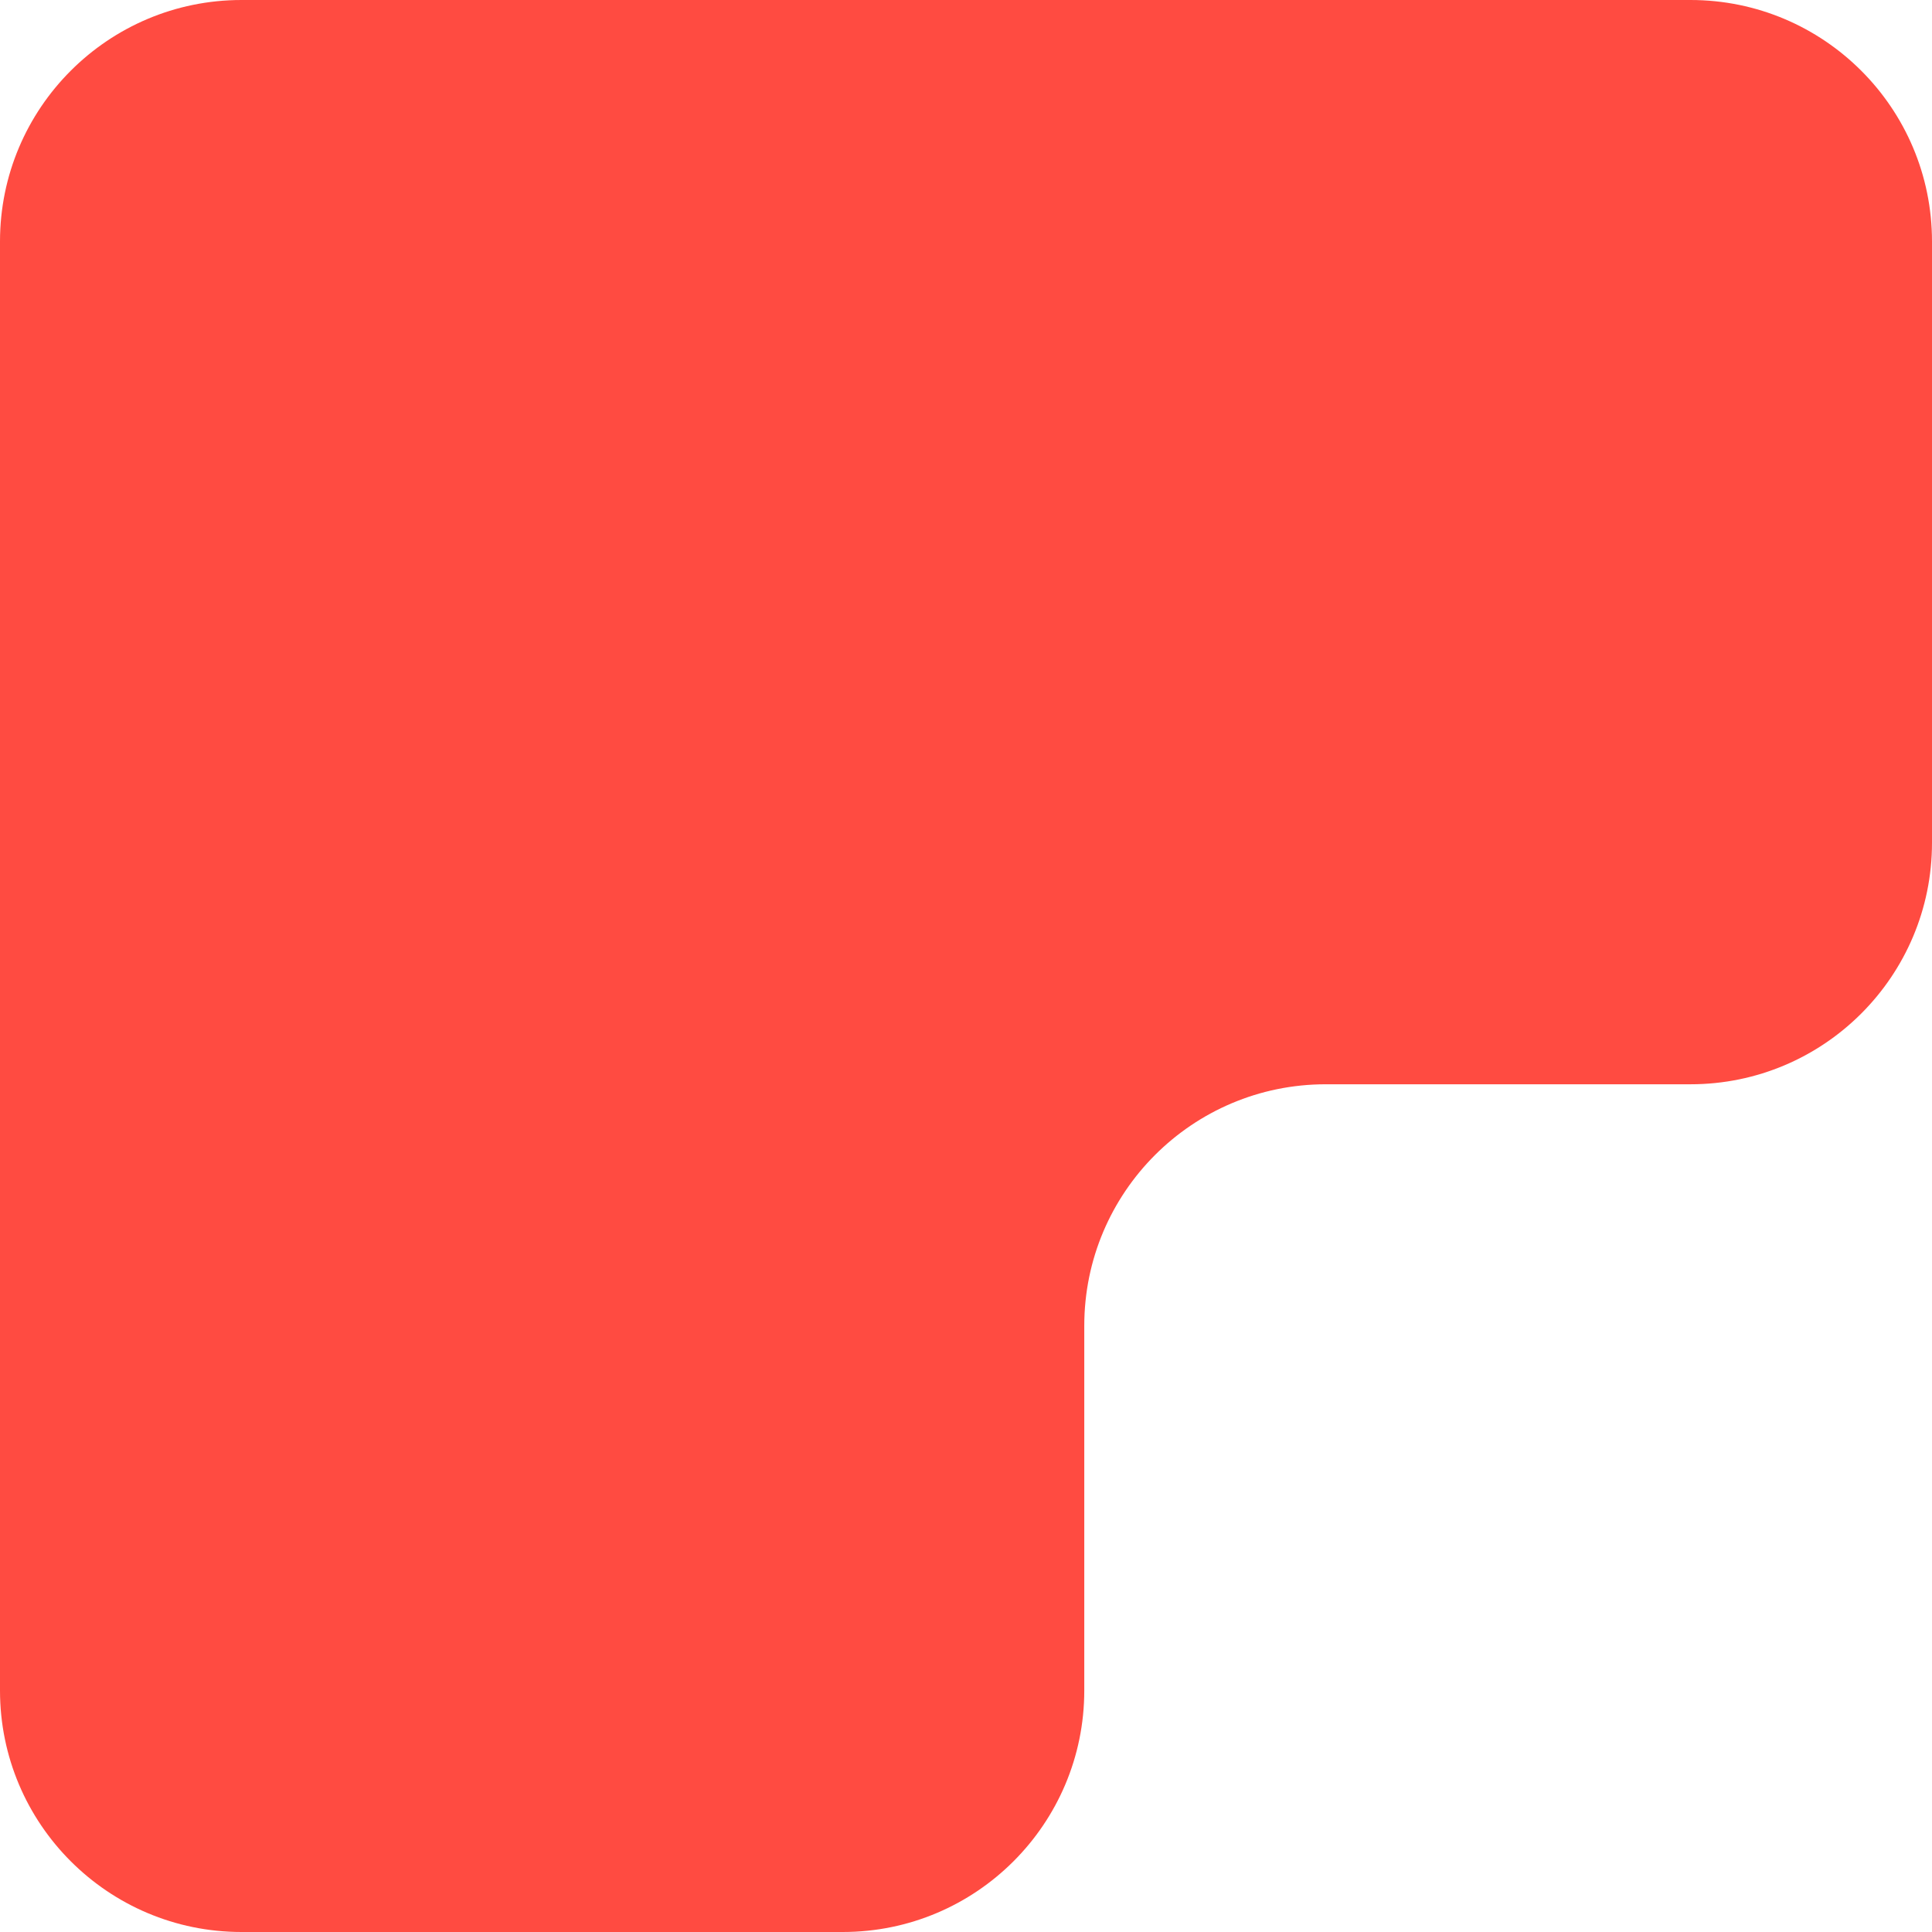 <?xml version="1.0" encoding="UTF-8"?> <svg xmlns="http://www.w3.org/2000/svg" width="32" height="32" viewBox="0 0 32 32" fill="none"><path fill-rule="evenodd" clip-rule="evenodd" d="M17.959 0H4C1.791 0 0 1.791 0 4V17.959V28C0 30.209 1.791 32 4 32H13.959C16.168 32 17.959 30.209 17.959 28V21.959C17.959 19.75 19.75 17.959 21.959 17.959H28C30.209 17.959 32 16.168 32 13.959V4C32 1.791 30.209 0 28 0H17.959Z" fill="#FF4B41"></path></svg> 